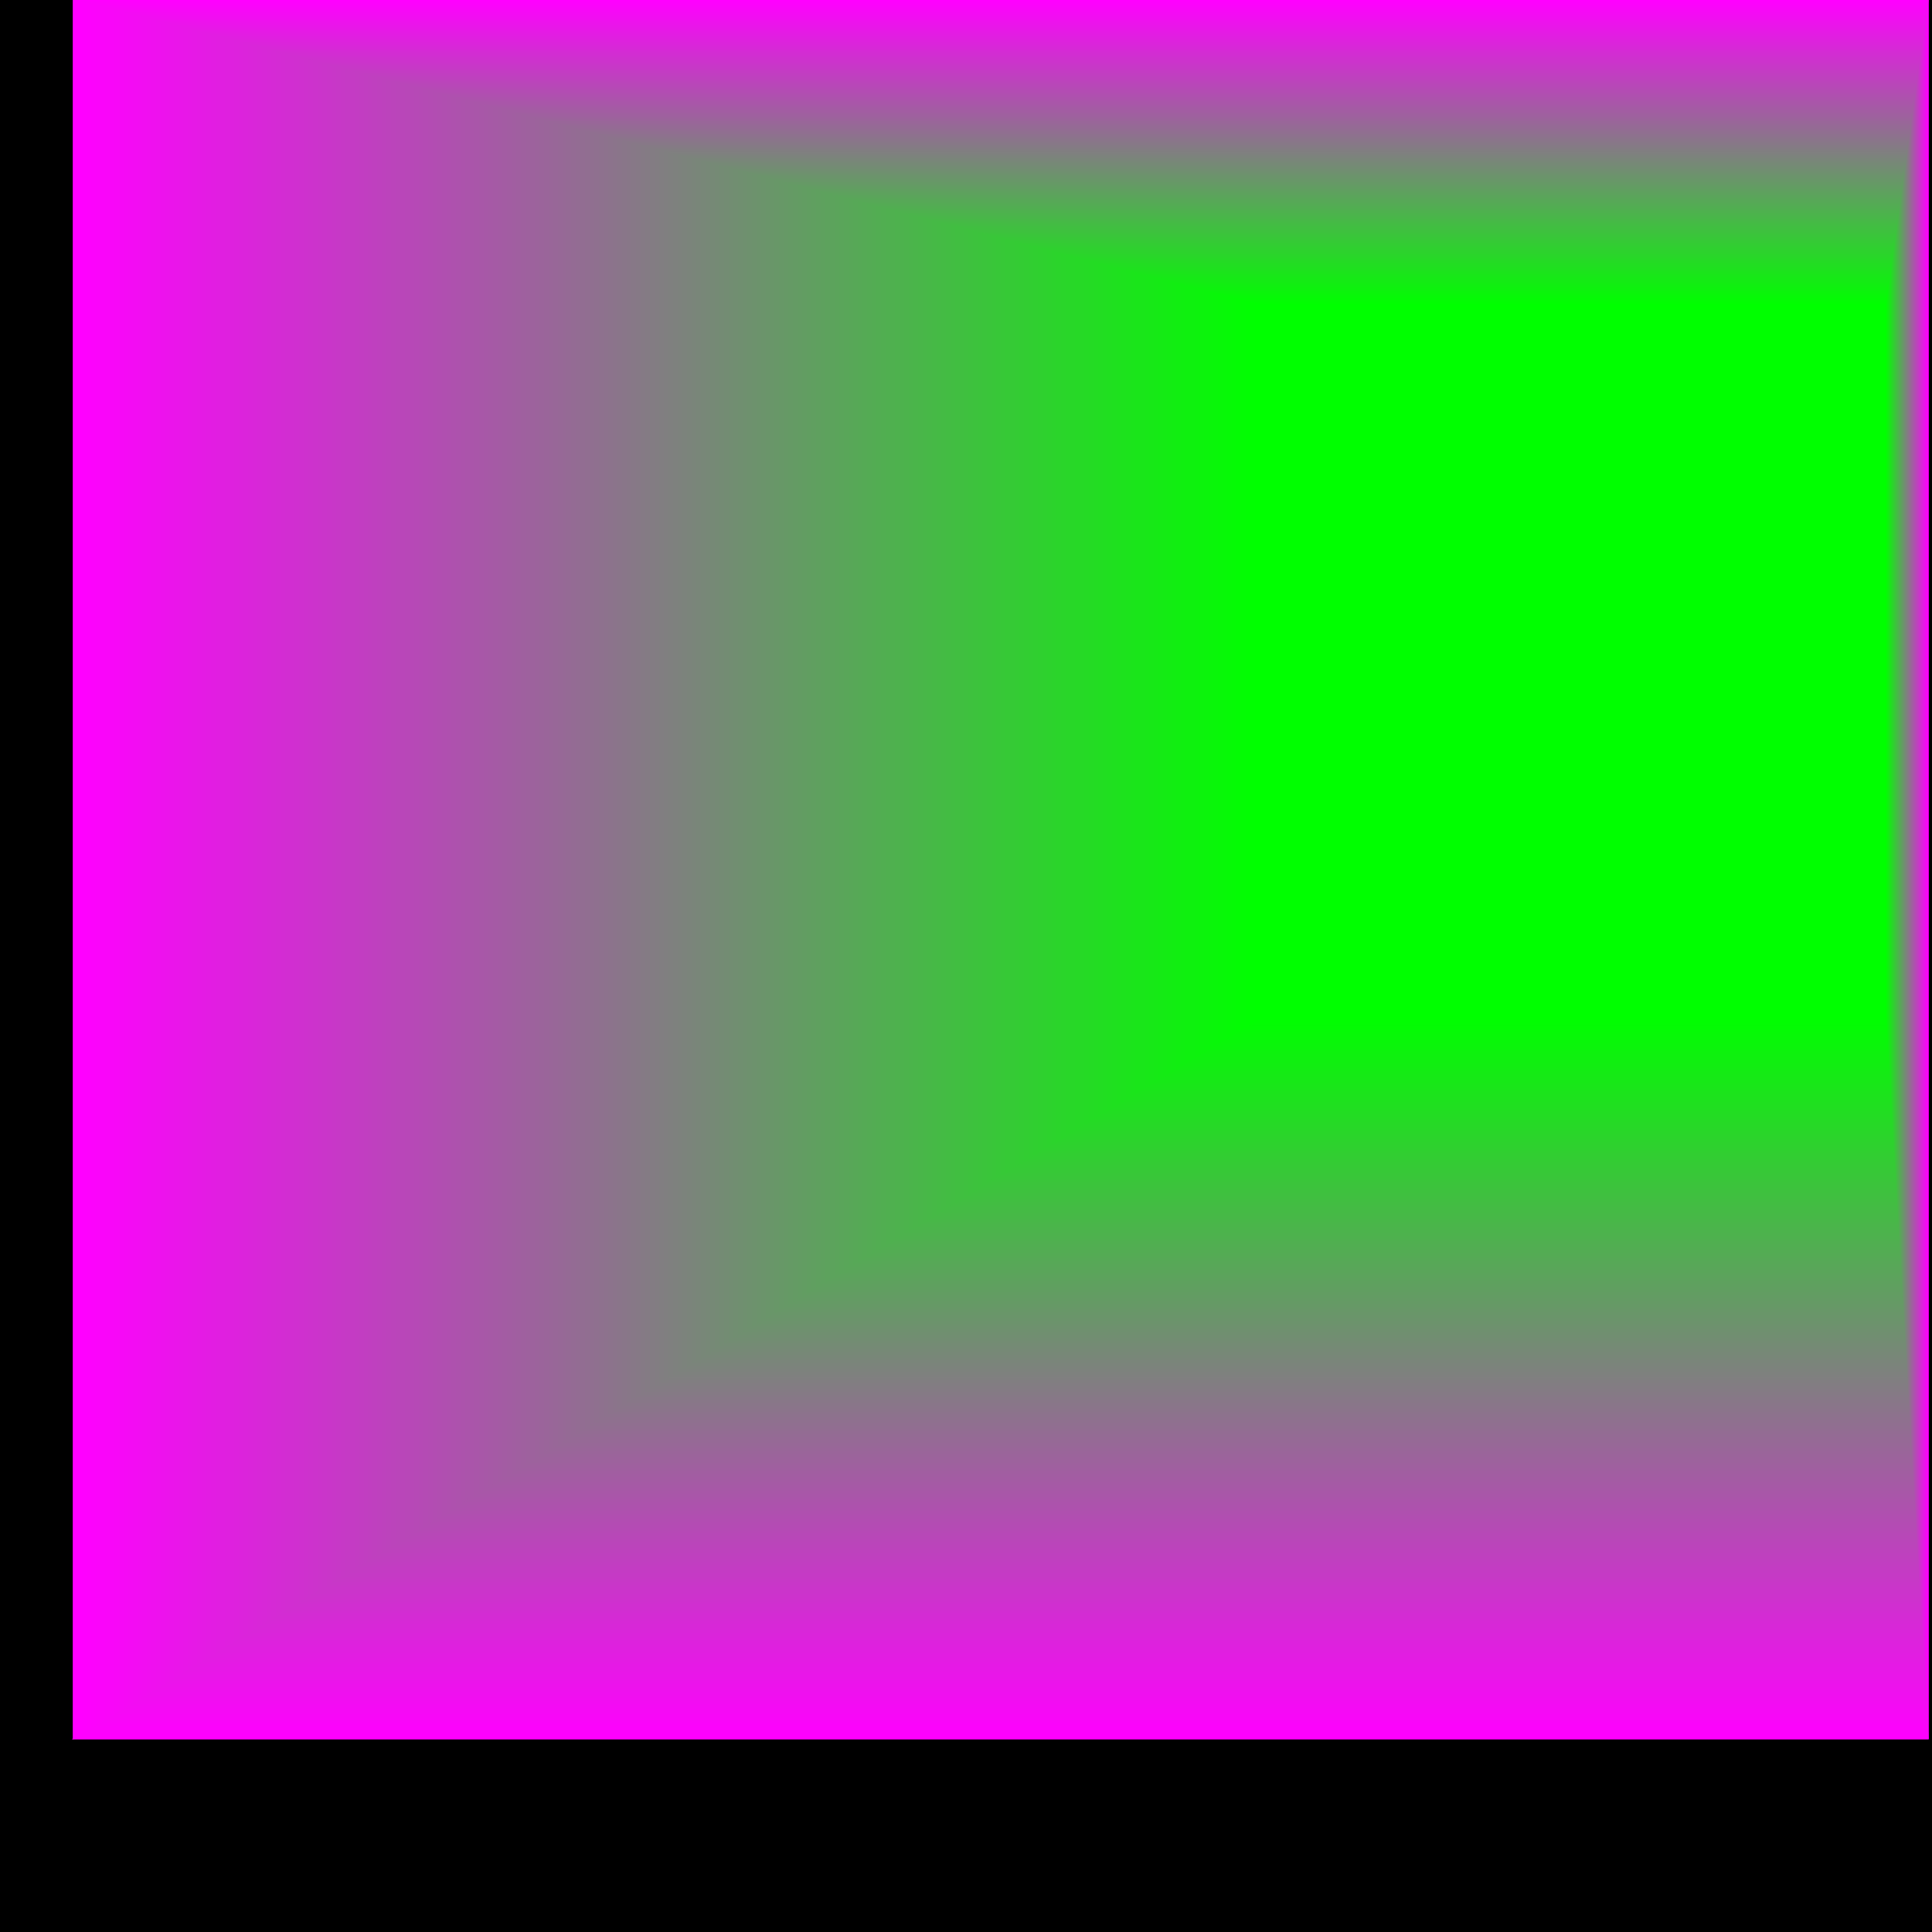 <svg width="500" height="500" xmlns="http://www.w3.org/2000/svg"><polygon fill="black" points="0,0 500,0 500,500 0,500" /><polygon fill="Magenta" stroke="Magenta" stroke-width=".25" points="19,0,499,0,499,450,19,450" /><polygon fill="Lime" stroke="Lime" stroke-width=".25" points="327,79,488,79,488,263,327,263" /><defs><linearGradient id="g0-0" gradientTransform="rotate(90)"><stop offset="0%" stop-color="Magenta" /><stop offset="100%" stop-color="Lime" /></linearGradient></defs><polygon fill="url(#g0-0)" stroke="url(#g0-0)" stroke-width=".25" points="19,0,499,0,488,79,327,79" /><defs><linearGradient id="g0-1" gradientTransform="rotate(0)"><stop offset="0%" stop-color="Lime" /><stop offset="100%" stop-color="Magenta" /></linearGradient></defs><polygon fill="url(#g0-1)" stroke="url(#g0-1)" stroke-width=".25" points="499,0,488,79,488,263,499,450" /><defs><linearGradient id="g0-2" gradientTransform="rotate(90)"><stop offset="0%" stop-color="Lime" /><stop offset="100%" stop-color="Magenta" /></linearGradient></defs><polygon fill="url(#g0-2)" stroke="url(#g0-2)" stroke-width=".25" points="19,450,499,450,488,263,327,263" /><defs><linearGradient id="g0-3" gradientTransform="rotate(0)"><stop offset="0%" stop-color="Magenta" /><stop offset="100%" stop-color="Lime" /></linearGradient></defs><polygon fill="url(#g0-3)" stroke="url(#g0-3)" stroke-width=".25" points="19,0,327,79,327,263,19,450" /></svg>